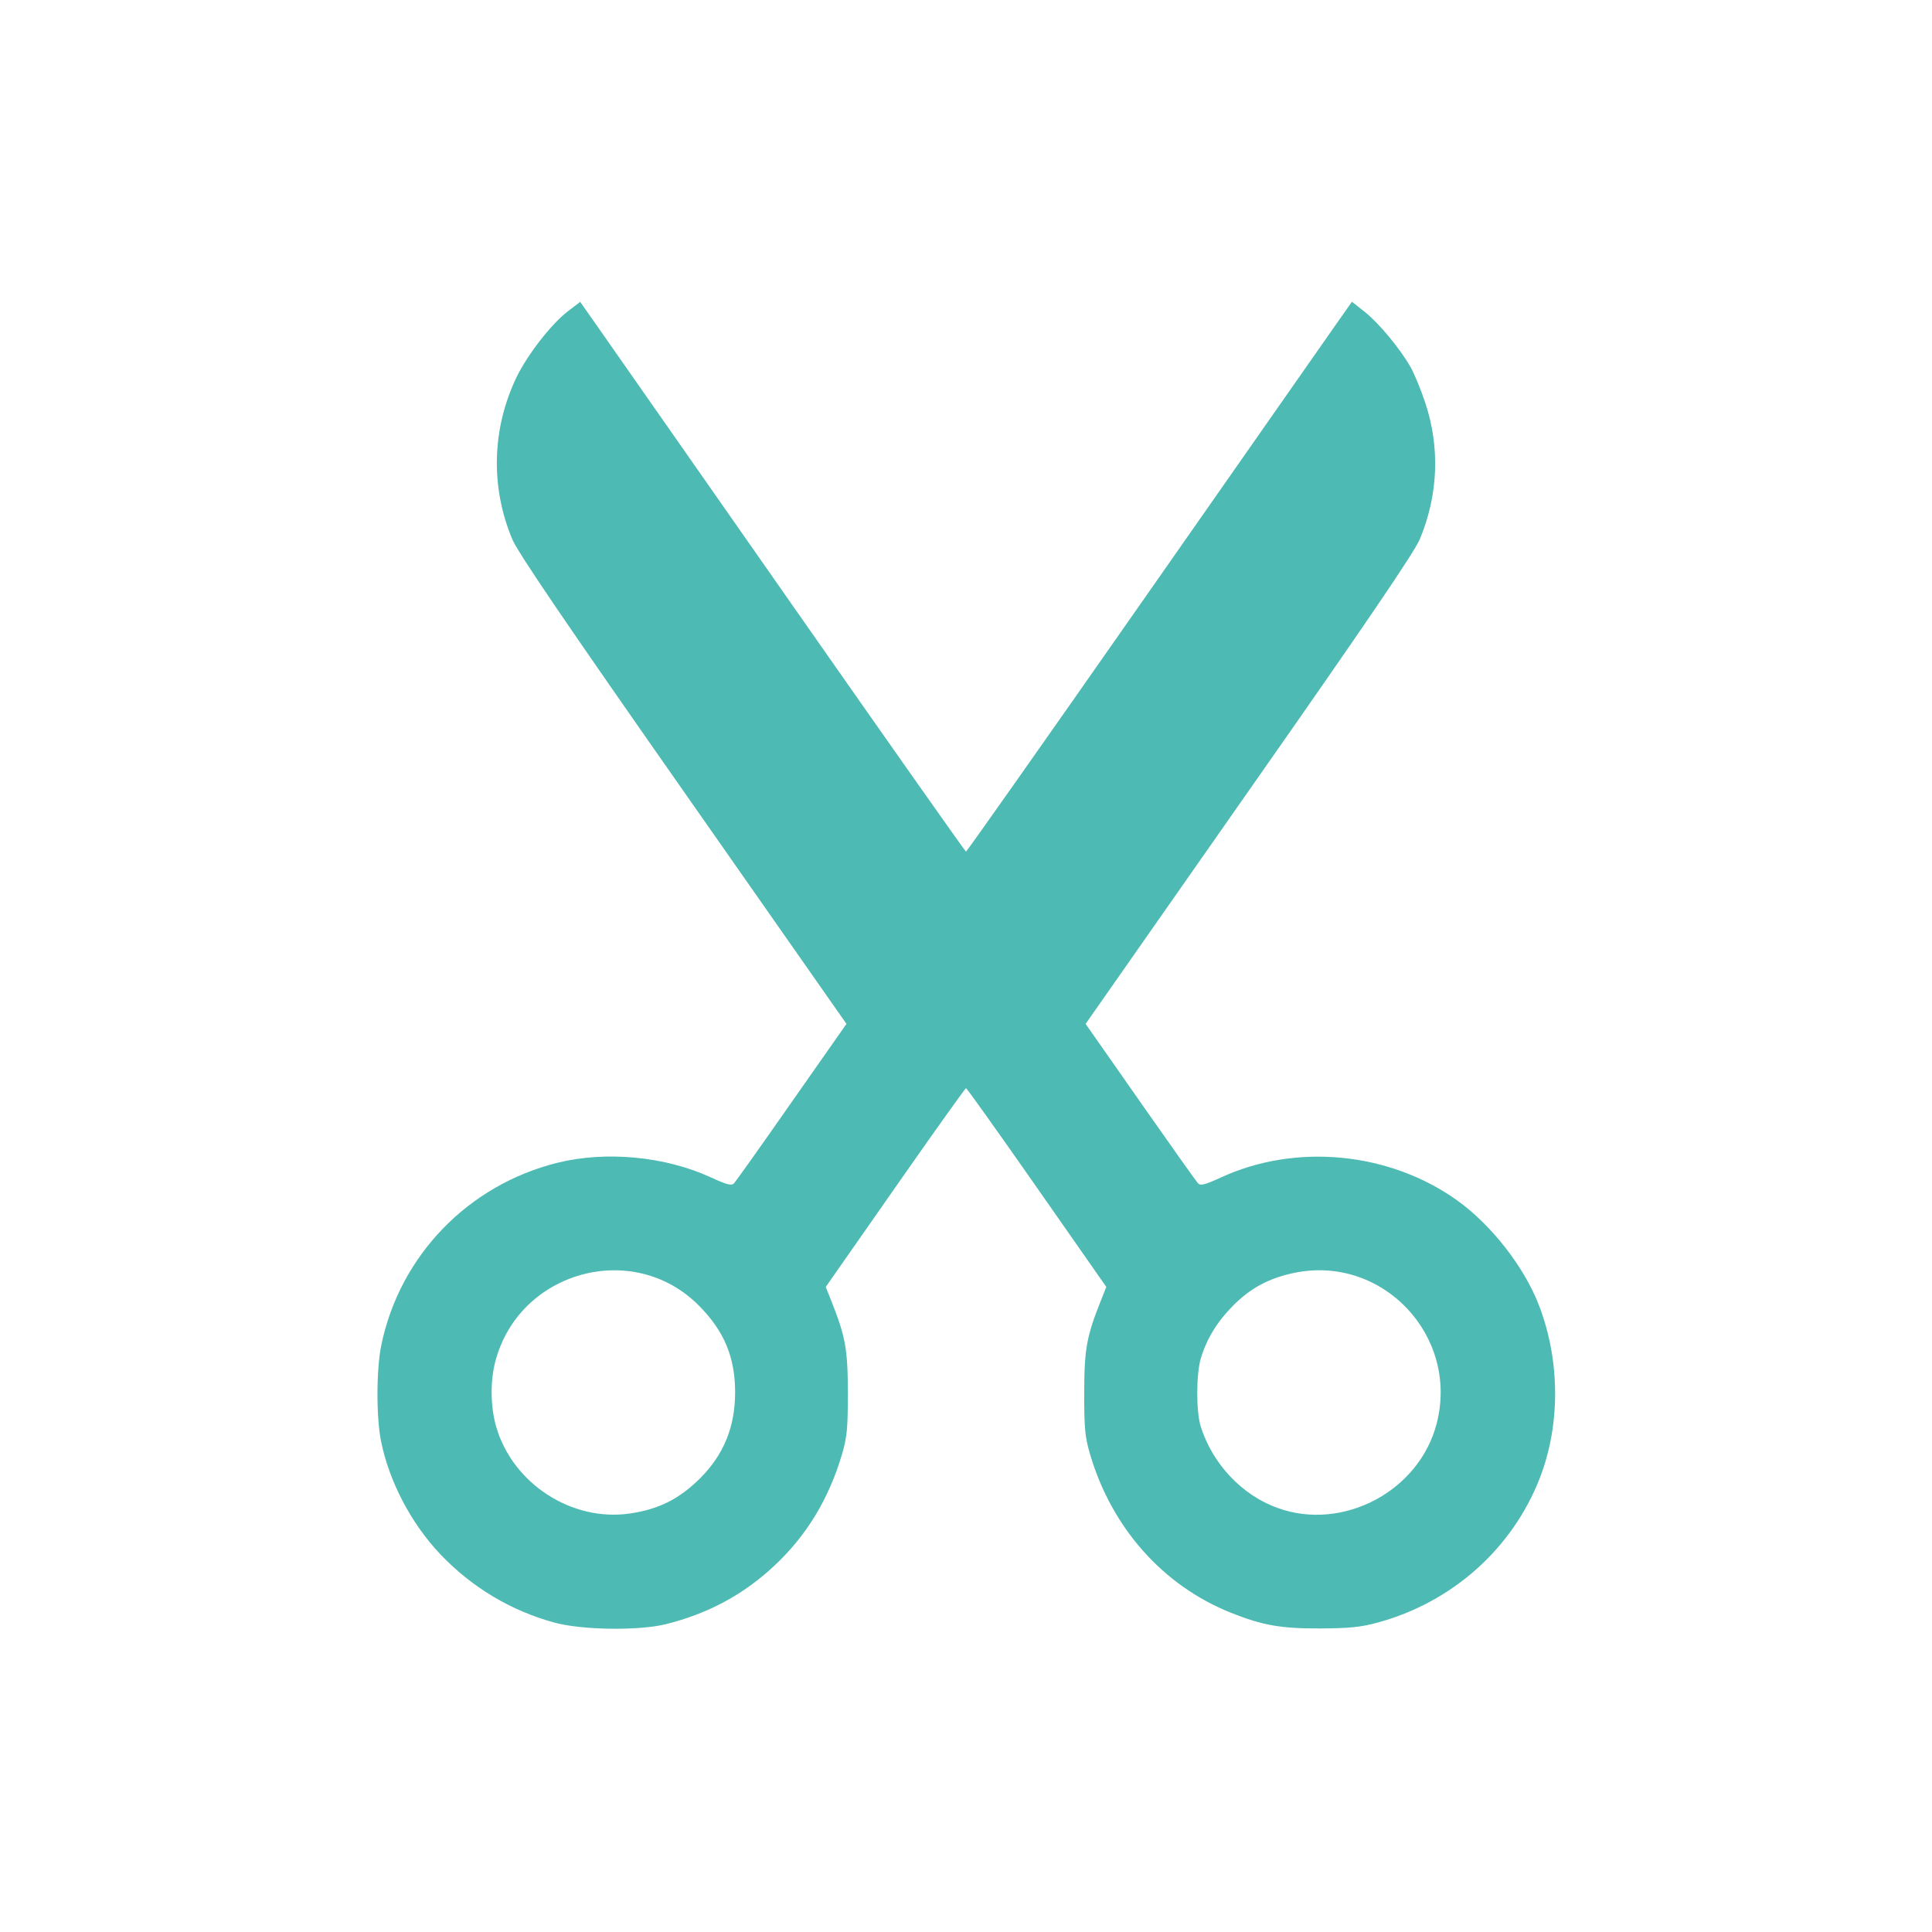 <svg width="32" height="32" viewBox="0 0 32 32" fill="none" xmlns="http://www.w3.org/2000/svg">
<g clip-path="url(#clip0_1300_1131)">
<path fill-rule="evenodd" clip-rule="evenodd" d="M6.31 23.865C6.444 24.536 6.809 25.233 7.293 25.743C7.816 26.293 8.465 26.681 9.19 26.877C9.644 27 10.587 27.012 11.031 26.901C11.733 26.725 12.316 26.411 12.828 25.931C13.36 25.433 13.728 24.826 13.946 24.088C14.03 23.802 14.043 23.66 14.043 23.068C14.042 22.346 14.004 22.137 13.769 21.547L13.677 21.316L13.818 21.114C13.896 21.003 14.414 20.262 14.969 19.467C15.524 18.673 15.989 18.023 16 18.023C16.012 18.023 16.476 18.673 17.032 19.467C17.587 20.262 18.105 21.003 18.183 21.114L18.324 21.316L18.232 21.547C17.997 22.137 17.959 22.346 17.958 23.068C17.957 23.66 17.971 23.802 18.055 24.088C18.415 25.309 19.264 26.264 20.39 26.713C20.911 26.921 21.215 26.975 21.866 26.972C22.342 26.97 22.539 26.951 22.811 26.877C24.049 26.543 25.049 25.653 25.504 24.481C25.847 23.598 25.842 22.533 25.49 21.62C25.246 20.985 24.702 20.288 24.136 19.883C23.015 19.08 21.463 18.93 20.222 19.503C19.959 19.624 19.884 19.643 19.843 19.599C19.814 19.569 19.419 19.013 18.964 18.363C18.51 17.713 18.102 17.131 18.059 17.07L17.981 16.959L20.685 13.095C22.635 10.312 23.425 9.148 23.516 8.932C23.822 8.2 23.854 7.409 23.605 6.666C23.532 6.447 23.422 6.18 23.36 6.074C23.182 5.765 22.834 5.347 22.604 5.165L22.392 4.998L22.064 5.465C21.884 5.722 20.451 7.771 18.879 10.019C17.308 12.267 16.012 14.106 16 14.106C15.989 14.106 14.693 12.267 13.121 10.019C11.55 7.771 10.117 5.723 9.937 5.466L9.61 5L9.408 5.154C9.13 5.366 8.729 5.884 8.55 6.259C8.146 7.111 8.123 8.068 8.485 8.932C8.575 9.148 9.366 10.312 11.315 13.095L14.02 16.959L13.942 17.07C13.898 17.131 13.491 17.713 13.036 18.363C12.582 19.013 12.186 19.569 12.158 19.599C12.117 19.643 12.042 19.624 11.778 19.503C11.025 19.154 10.041 19.06 9.238 19.258C7.754 19.625 6.621 20.797 6.315 22.282C6.233 22.68 6.231 23.465 6.31 23.865ZM8.217 23.627C8.49 24.574 9.47 25.21 10.436 25.068C10.916 24.997 11.255 24.826 11.602 24.479C11.988 24.092 12.175 23.632 12.176 23.065C12.176 22.48 11.996 22.047 11.574 21.623C10.487 20.529 8.594 21.052 8.203 22.554C8.118 22.88 8.124 23.301 8.217 23.627ZM19.888 23.628C20.084 24.248 20.571 24.765 21.162 24.977C22.246 25.368 23.507 24.698 23.796 23.578C24.171 22.122 22.893 20.775 21.43 21.084C21.015 21.172 20.713 21.334 20.426 21.623C20.159 21.892 19.986 22.174 19.889 22.501C19.811 22.763 19.811 23.384 19.888 23.628Z" fill="#4DBAB3"/>
</g>
<defs>
<clipPath id="clip0_1300_1131">
<rect width="22" height="22" fill="white" transform="matrix(0 -1 1 0 5 27)"/>
</clipPath>
</defs>
</svg>
